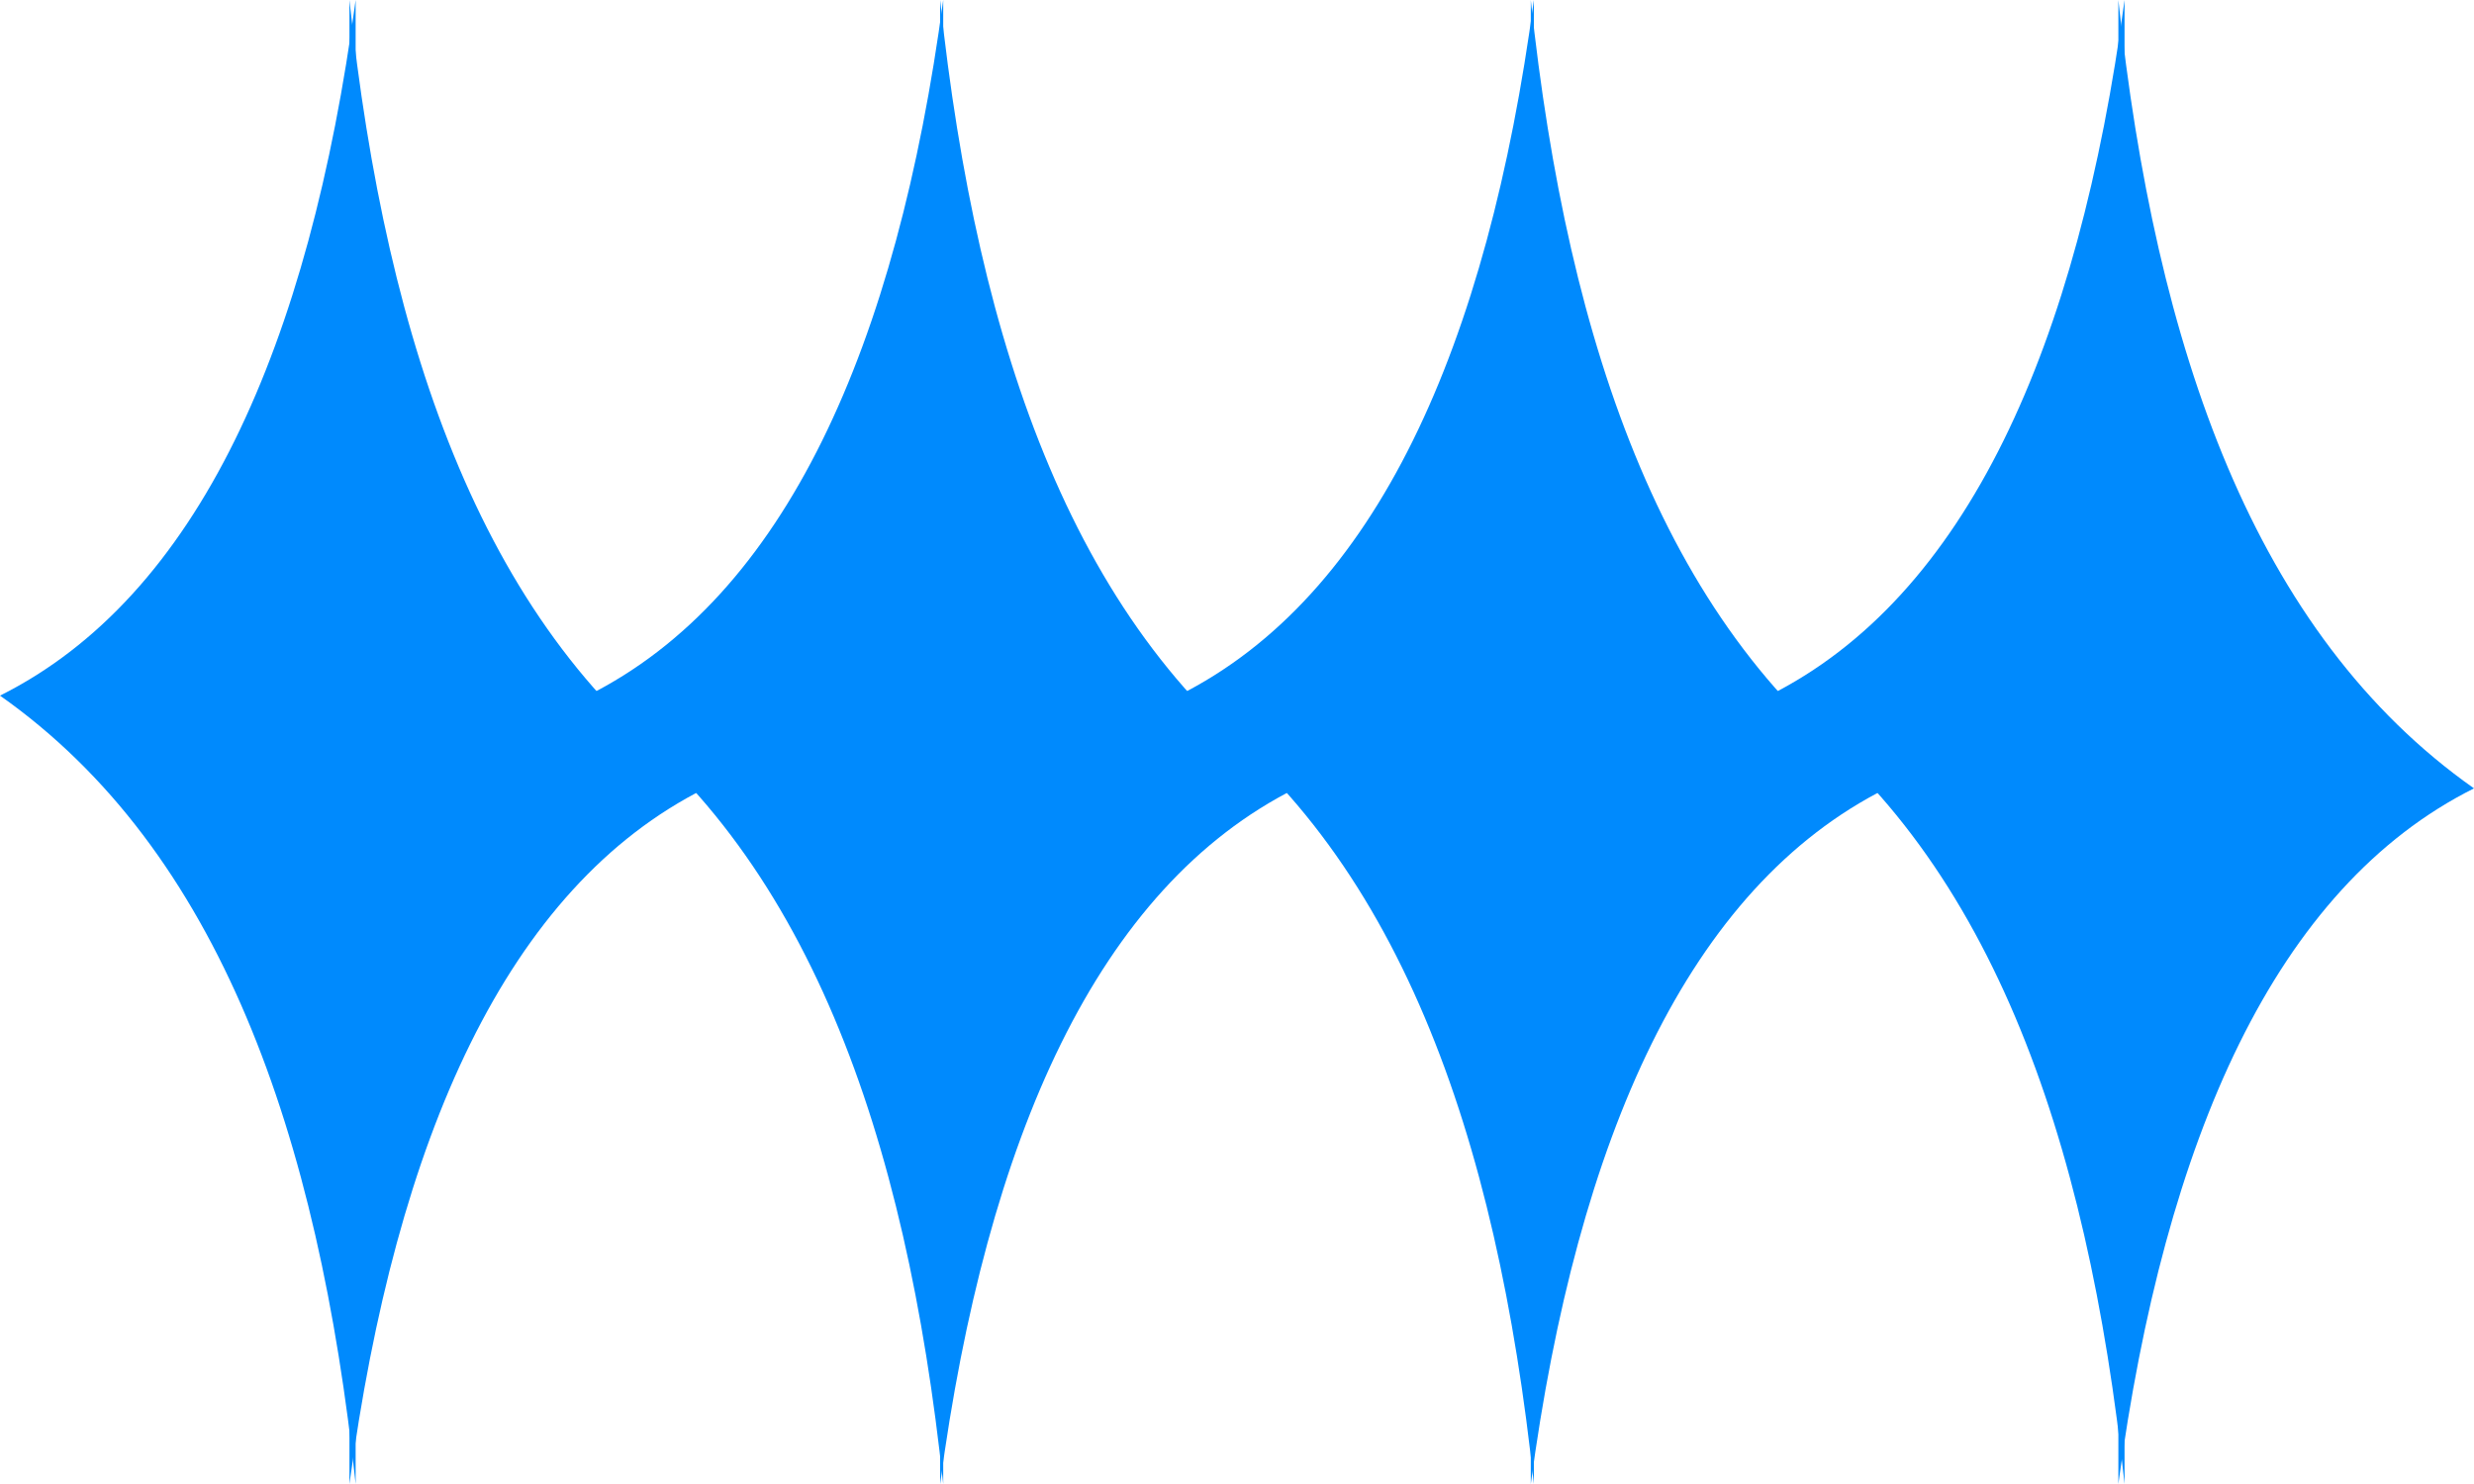 <?xml version="1.0" encoding="utf-8"?>
<!-- Generator: Adobe Illustrator 25.3.0, SVG Export Plug-In . SVG Version: 6.00 Build 0)  -->
<svg version="1.1" id="Layer_1" xmlns="http://www.w3.org/2000/svg" xmlns:xlink="http://www.w3.org/1999/xlink" x="0px" y="0px"
	 viewBox="0 0 80 48" style="enable-background:new 0 0 80 48;" xml:space="preserve">
<style type="text/css">
	.st0{clip-path:url(#SVGID_2_);}
	.st1{fill:#008AFD;}
</style>
<g>
	<defs>
		<rect id="SVGID_1_" width="80" height="48"/>
	</defs>
	<clipPath id="SVGID_2_">
		<use xlink:href="#SVGID_1_"  style="overflow:visible;"/>
	</clipPath>
	<g class="st0">
		<g>
			<path class="st1" d="M11.5,0C10,11.2,6.4,19.3,0,22.5c7.1,5,10.3,14.2,11.5,25.5V0z"/>
			<path class="st1" d="M11.3,48c1.5-11.2,5.1-19.3,11.5-22.5c-7.1-5-10.3-14.2-11.5-25.5V48z"/>
			<path class="st1" d="M30.5,0c-1.5,11.2-5.1,19.3-11.5,22.5c7.1,5,10.3,14.2,11.5,25.5V0z"/>
			<path class="st1" d="M30.4,48c1.5-11.2,5.1-19.3,11.5-22.5c-7.1-5-10.3-14.2-11.5-25.5V48L30.4,48z"/>
			<path class="st1" d="M49.6,0c-1.5,11.2-5.1,19.3-11.5,22.5c7.1,5,10.3,14.2,11.5,25.5V0z"/>
			<path class="st1" d="M49.5,48c1.5-11.2,5.1-19.3,11.5-22.5c-7.1-5-10.3-14.2-11.5-25.5V48L49.5,48z"/>
			<path class="st1" d="M68.7,0c-1.5,11.2-5.1,19.3-11.5,22.5c7.1,5,10.3,14.2,11.5,25.5V0z"/>
			<path class="st1" d="M68.5,48C70,36.8,73.6,28.7,80,25.5c-7.1-5-10.3-14.2-11.5-25.5V48L68.5,48z"/>
		</g>
	</g>
</g>
</svg>

